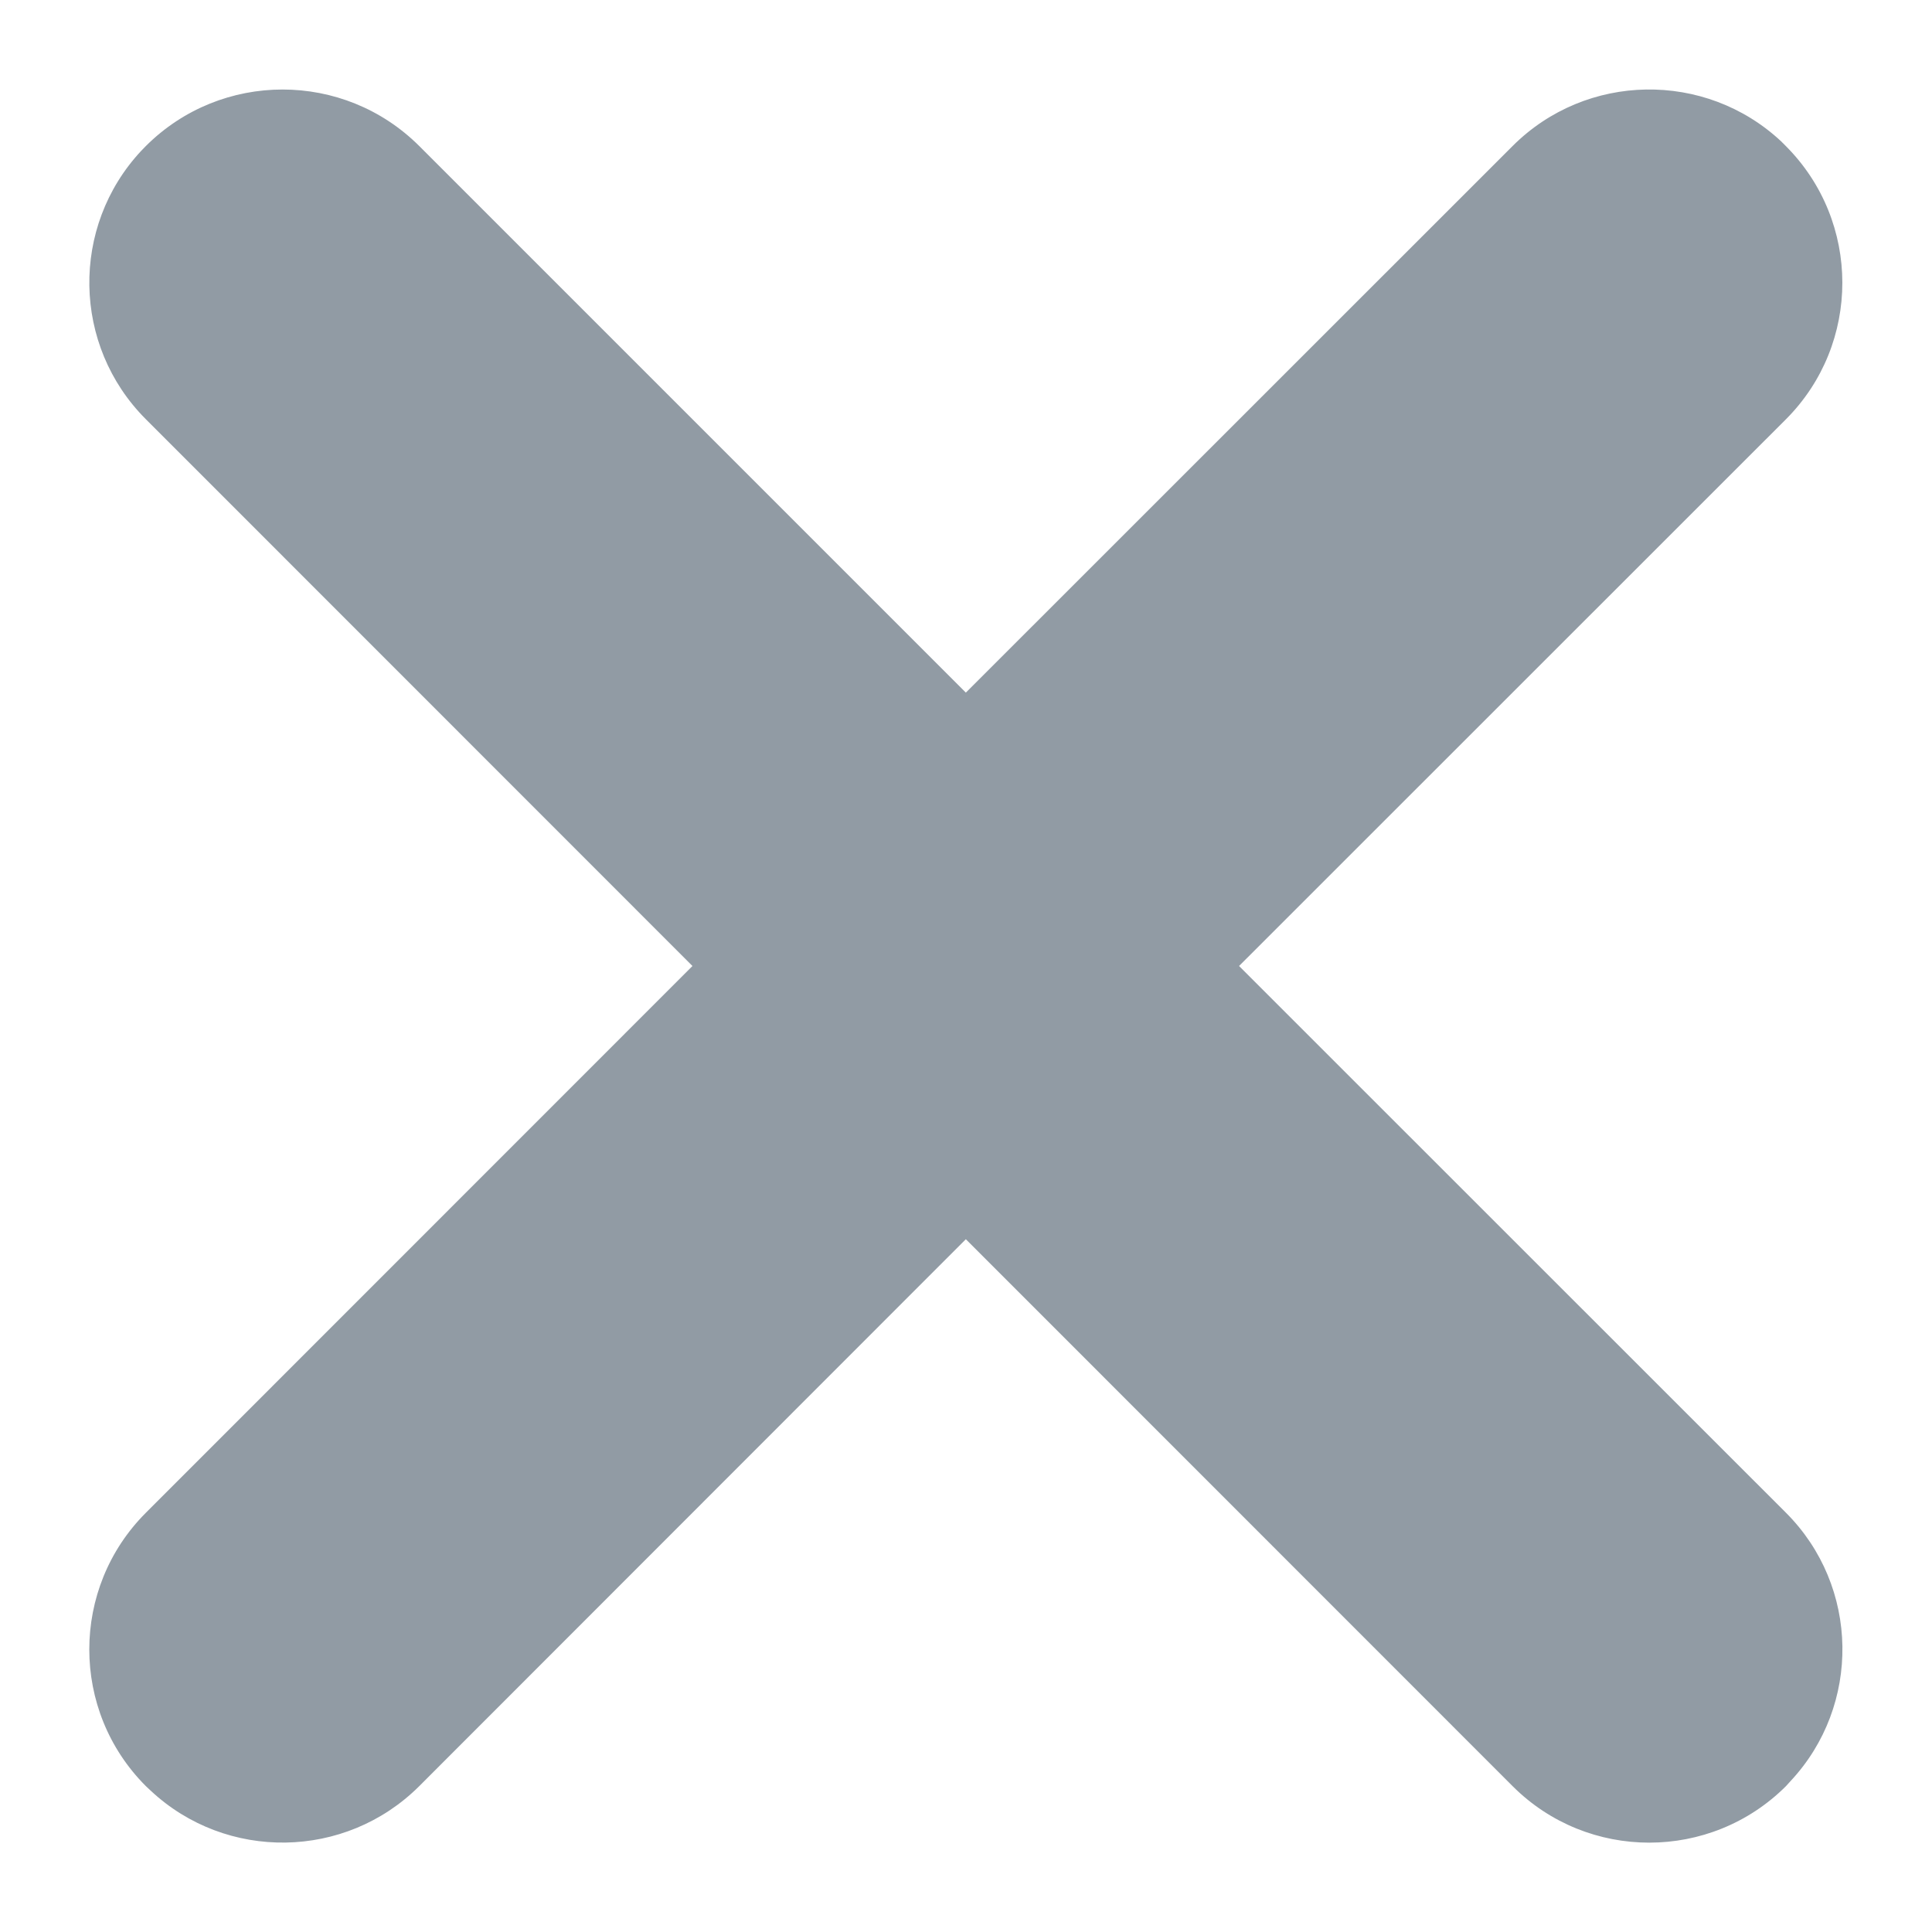 <svg width="12" height="12" viewBox="0 0 12 12" fill="none" xmlns="http://www.w3.org/2000/svg">
<path d="M9.395 0.907C9.853 0.449 10.592 0.439 11.062 0.877L11.092 0.907C11.56 1.376 11.56 2.136 11.093 2.604L7.696 6L11.093 9.396C11.551 9.854 11.56 10.593 11.122 11.062L11.093 11.094C10.624 11.562 9.863 11.562 9.395 11.094L5.999 7.697L2.604 11.094C2.145 11.552 1.406 11.561 0.937 11.123L0.906 11.094C0.437 10.625 0.438 9.864 0.906 9.396L4.301 6L0.906 2.604C0.448 2.146 0.438 1.408 0.876 0.938L0.906 0.907C1.375 0.439 2.135 0.439 2.604 0.907L5.999 4.302L9.395 0.907Z" fill="#919BA4"/>
</svg>
